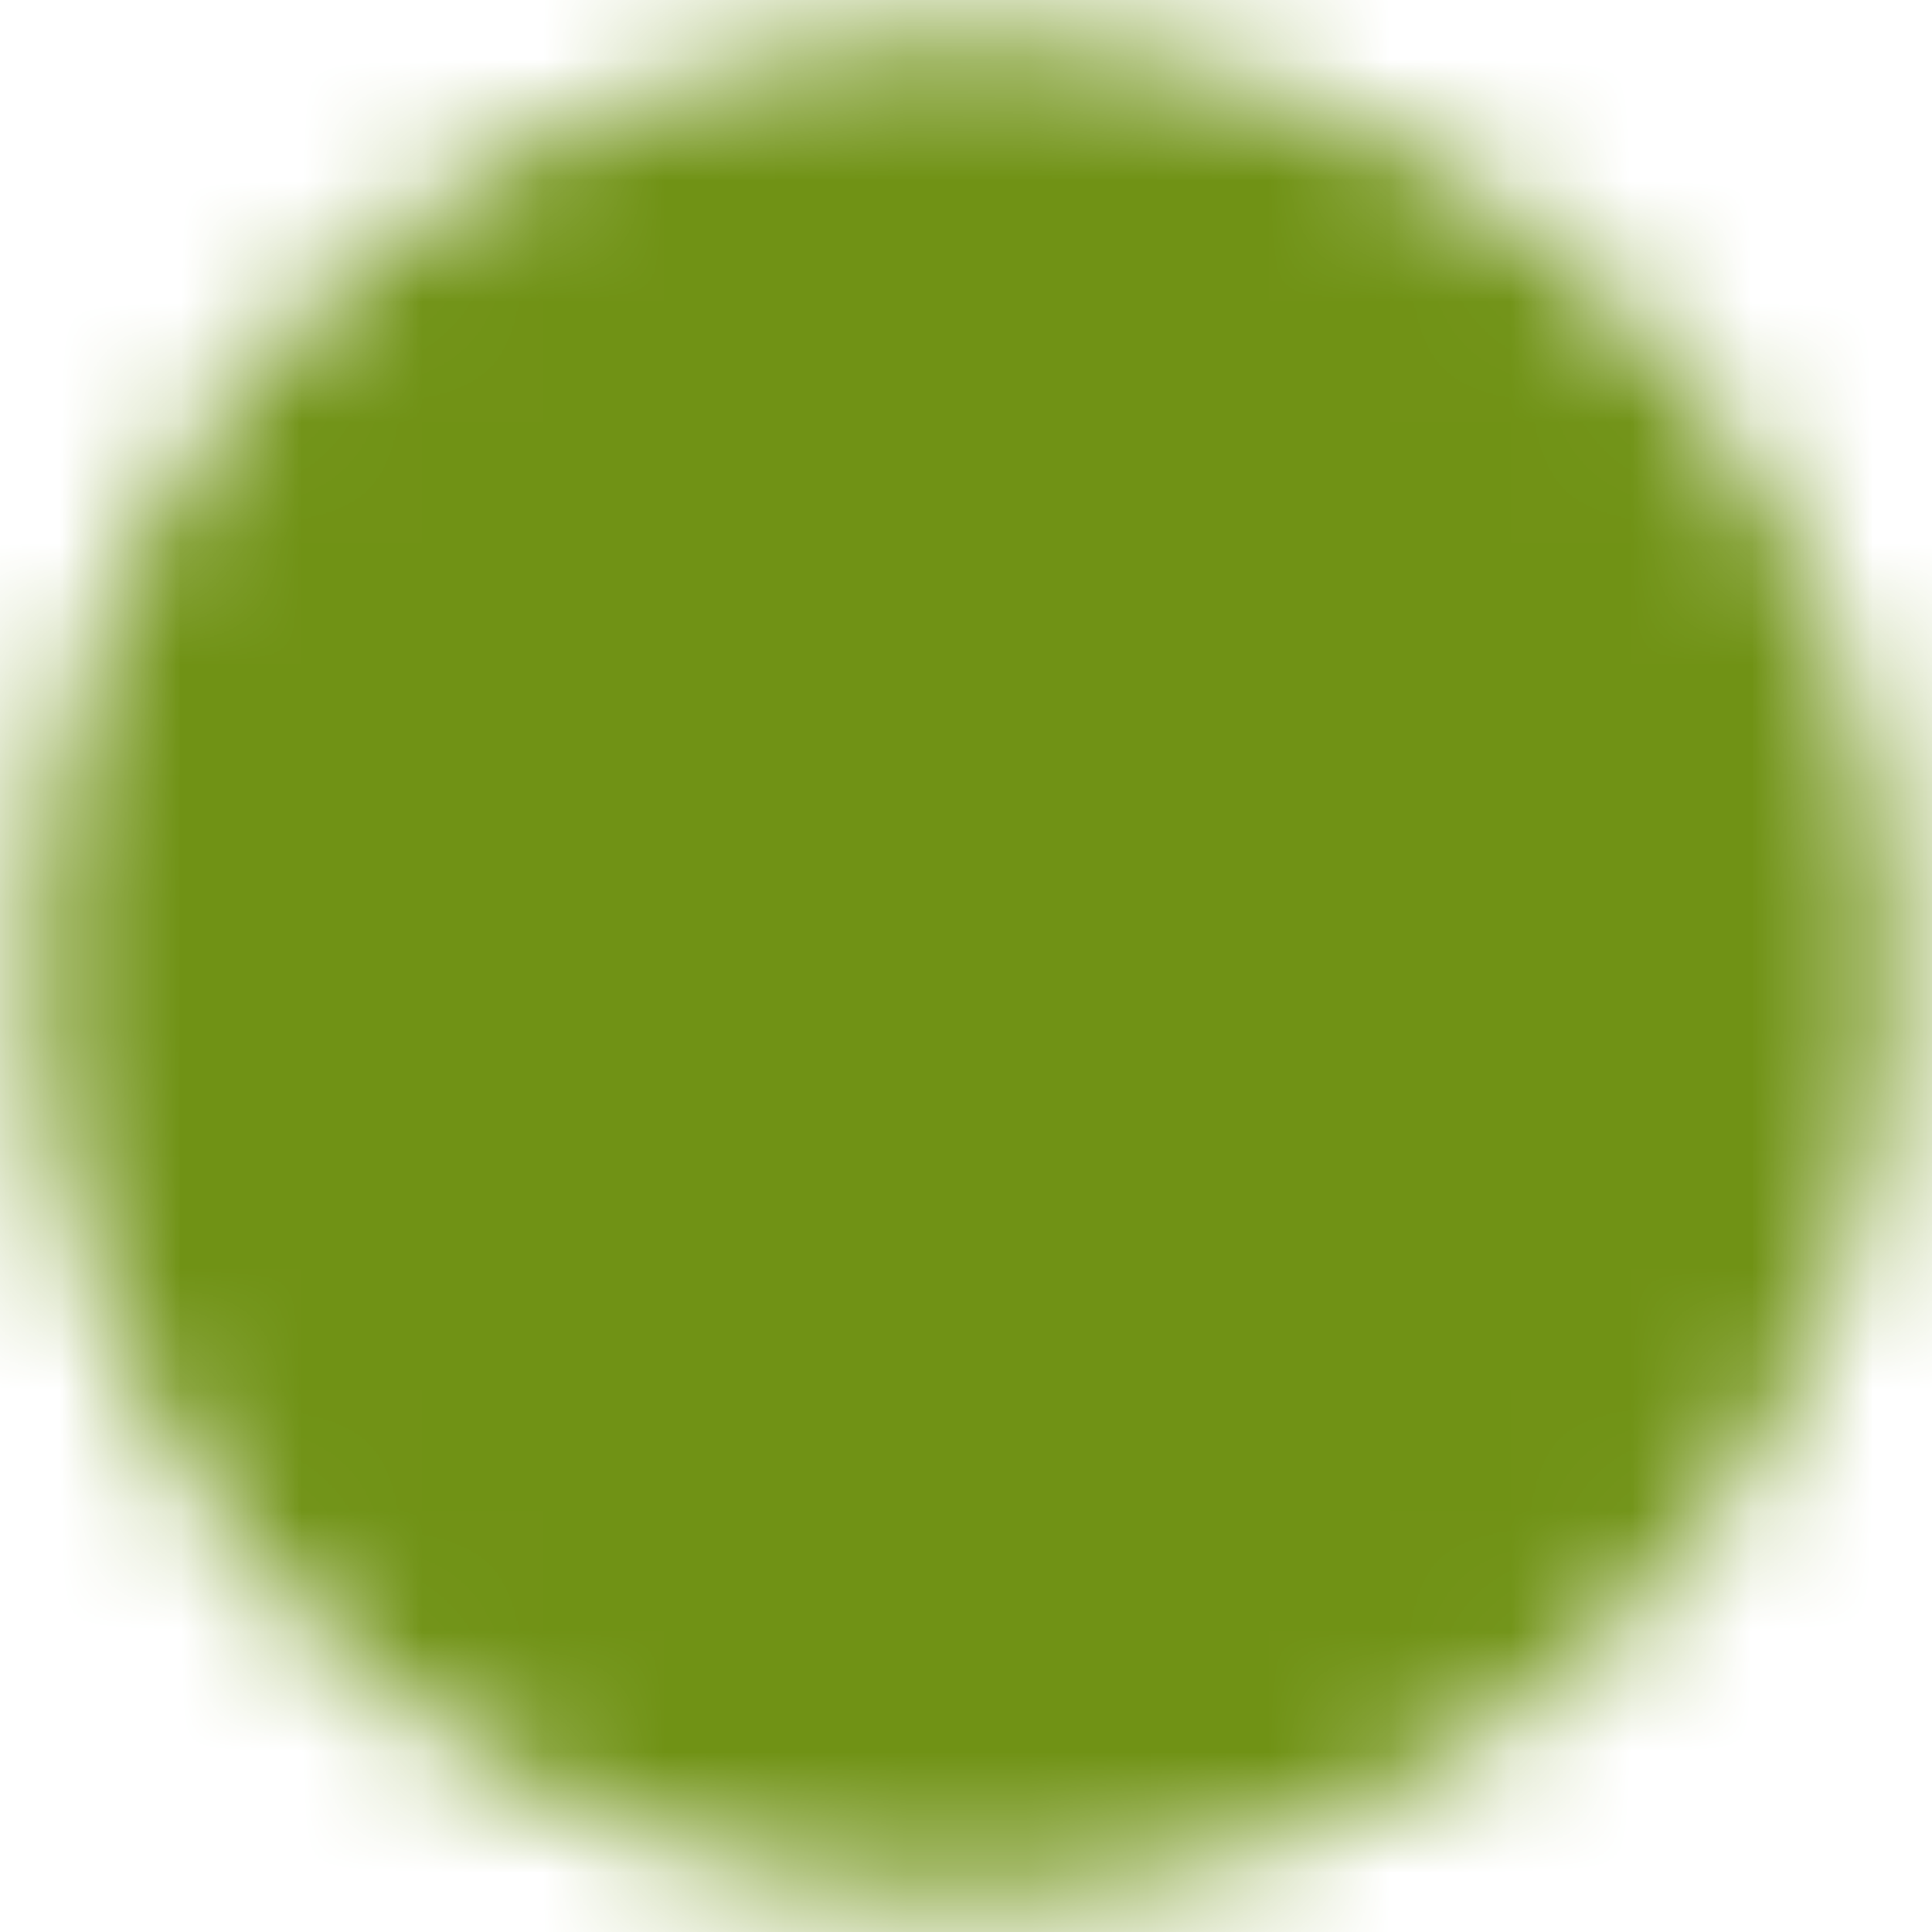 <svg width="16" height="16" fill="none" xmlns="http://www.w3.org/2000/svg"><mask id="a" style="mask-type:luminance" maskUnits="userSpaceOnUse" x="0" y="0" width="16" height="16"><path d="M8 14.667a6.648 6.648 0 004.714-1.953A6.647 6.647 0 0014.667 8a6.648 6.648 0 00-1.953-4.714A6.647 6.647 0 008 1.333a6.647 6.647 0 00-4.714 1.953A6.647 6.647 0 001.333 8a6.647 6.647 0 001.953 4.714A6.648 6.648 0 008 14.667z" fill="#fff" stroke="#fff" stroke-width="2" stroke-linejoin="round"/><path d="M5.333 8l2 2 4-4" stroke="#000" stroke-width="2" stroke-linecap="round" stroke-linejoin="round"/></mask><g mask="url(#a)"><path d="M0 0h16v16H0V0z" fill="#709215"/></g></svg>